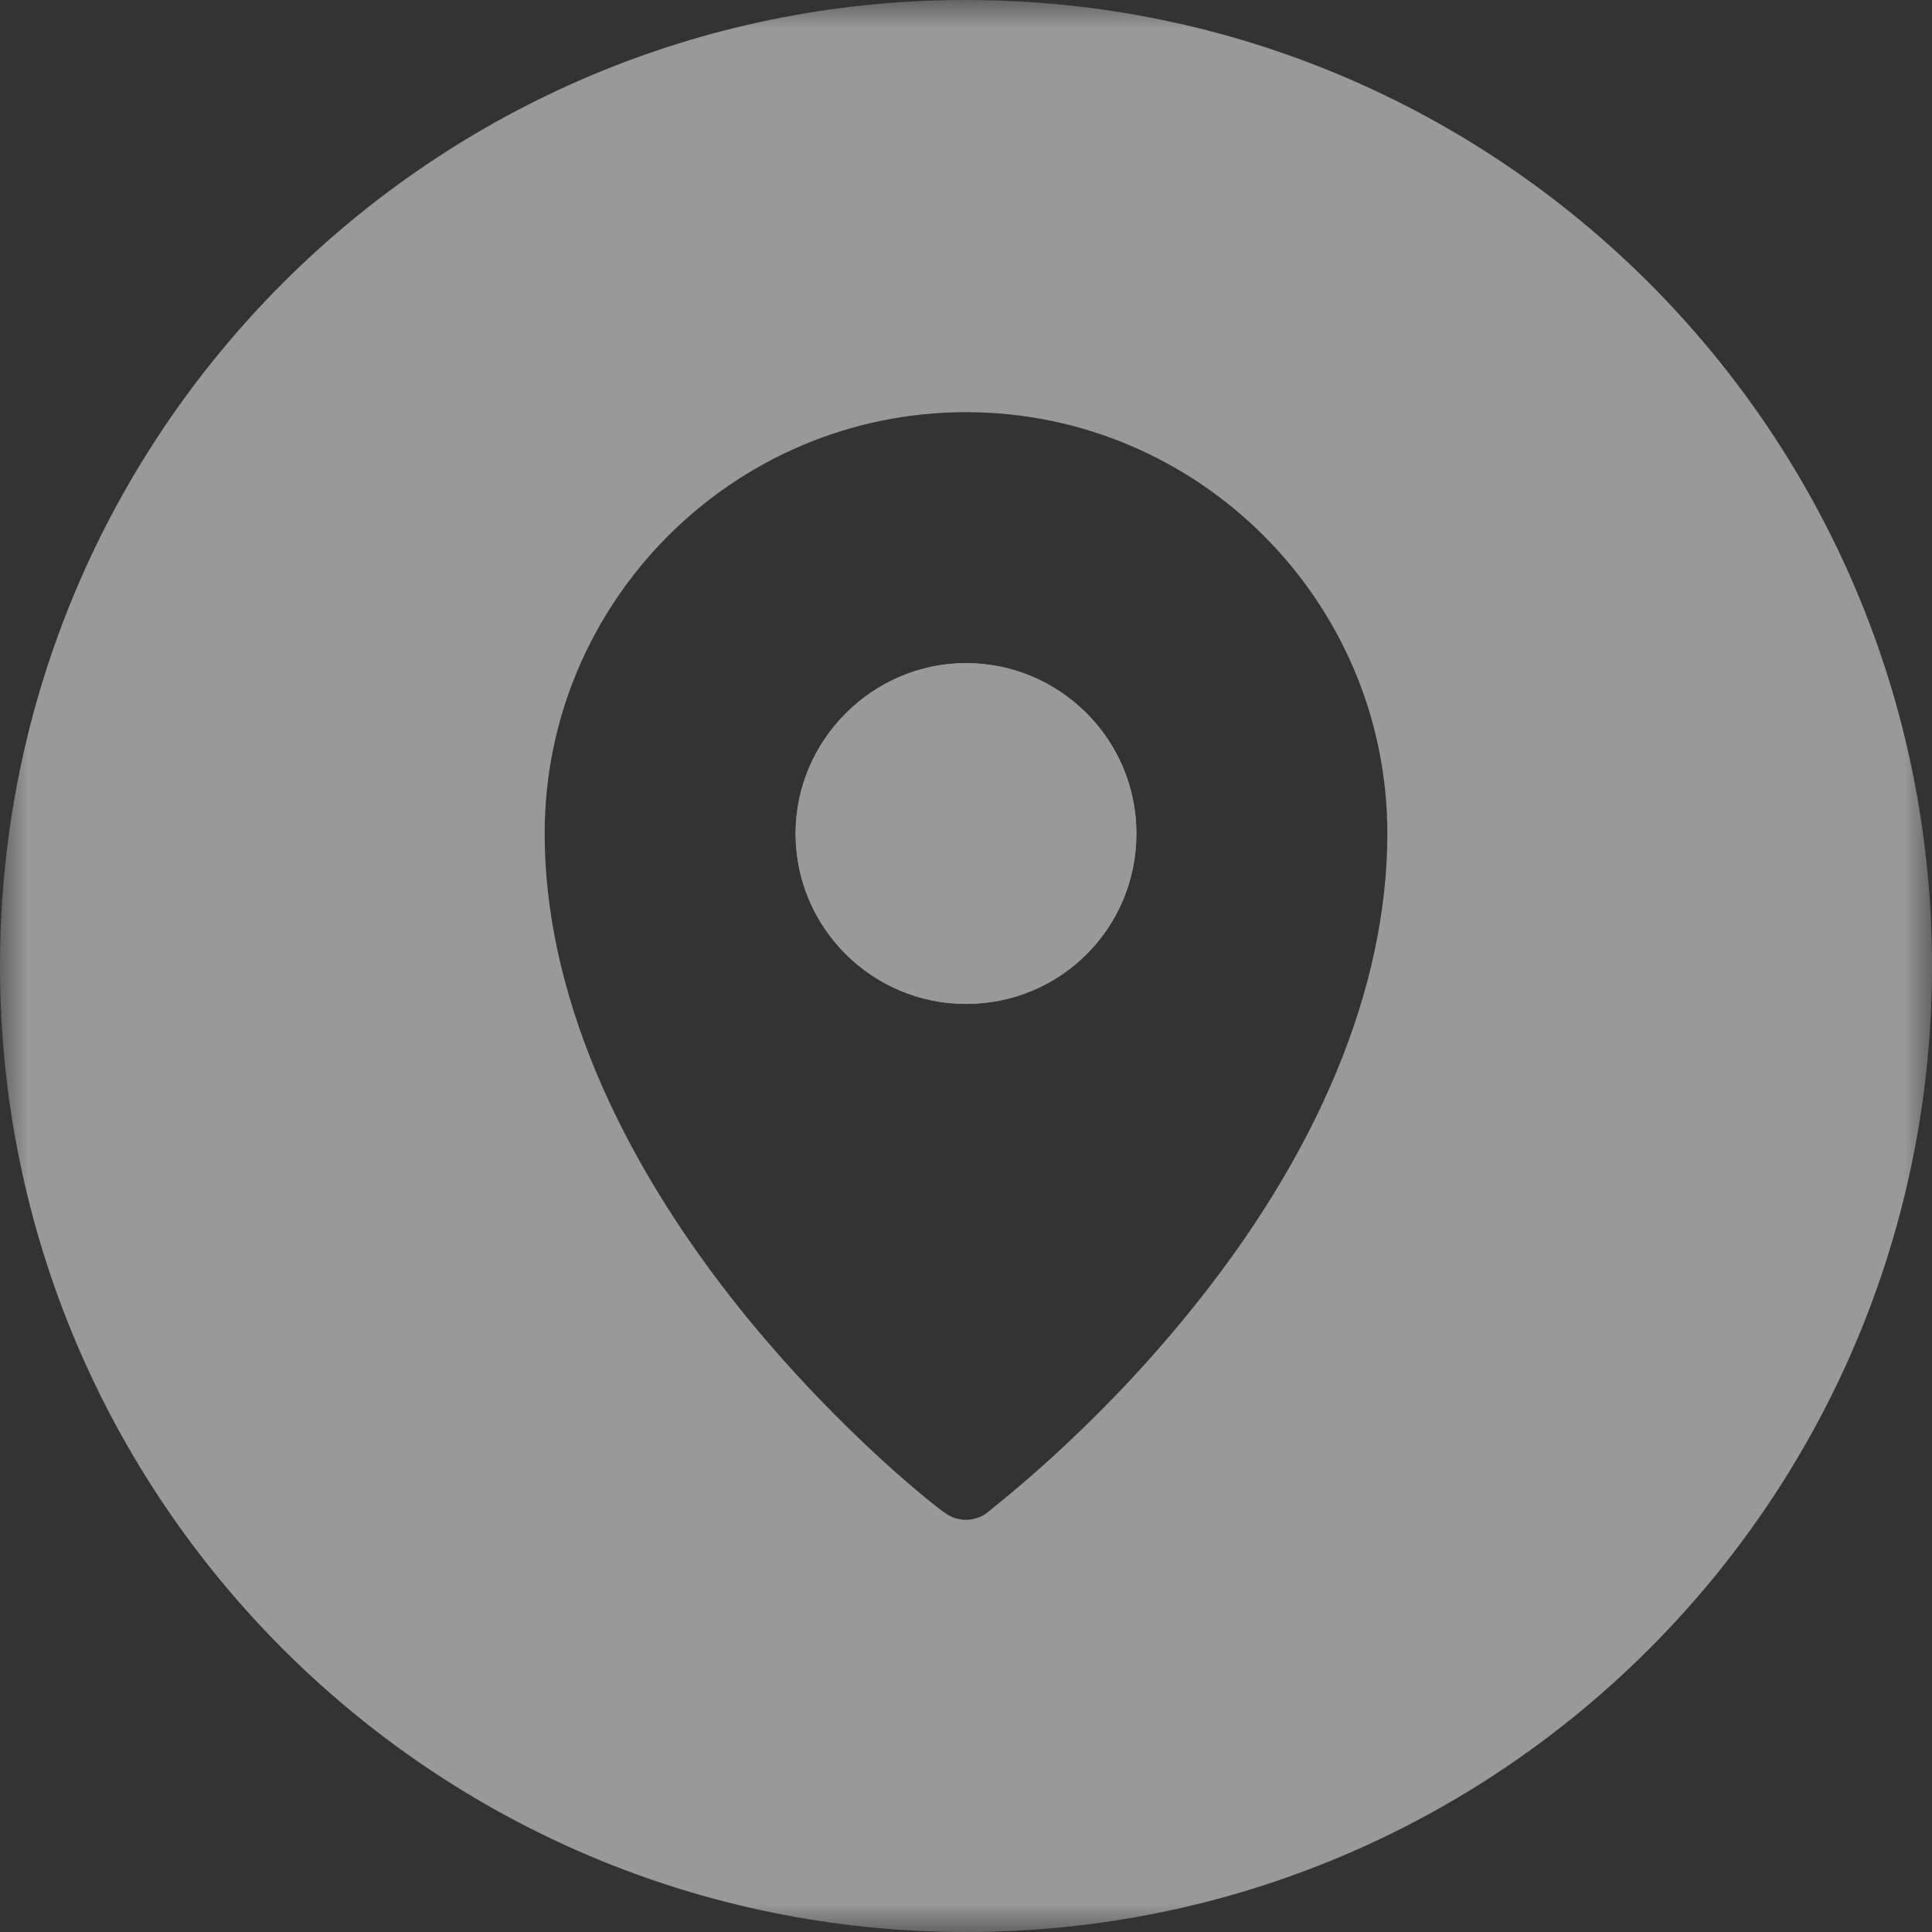 <?xml version="1.0" encoding="UTF-8"?>
<svg width="35px" height="35px" viewBox="0 0 35 35" version="1.1" xmlns="http://www.w3.org/2000/svg" xmlns:xlink="http://www.w3.org/1999/xlink">
    <rect x="0" y="0" width="35" height="35" fill="#333333" stroke="none"/>
    <!-- Generator: Sketch 44.1 (41455) - http://www.bohemiancoding.com/sketch -->
    <title>ico-footer-round-map</title>
    <desc>Created with Sketch.</desc>
    <defs>
        <polygon id="path-1" points="0 0 0 35 35 35 35 0 5.04615373e-21 0"></polygon>
    </defs>
    <g id="Entreprises---Accueil" stroke="none" stroke-width="1" fill="none" fill-rule="evenodd" opacity="0.499">
        <g id="Entreprises_Accueil" transform="translate(-1150, -6907)">
            <g id="Footer" transform="translate(0, 6296)">
                <g id="Adresse" transform="translate(254, 611)">
                    <g id="ico-footer-round-map" transform="translate(896, 0)">
                        <path d="M17.5,12.013 C15.808,12.013 14.413,13.409 14.413,15.1 C14.413,16.813 15.808,18.187 17.5,18.187 C19.213,18.187 20.587,16.813 20.587,15.1 C20.587,13.387 19.191,12.013 17.5,12.013" id="Fill-1" fill="#FFFFFF"></path>
                        <g id="Group-5">
                            <mask id="mask-2" fill="white">
                                <use xlink:href="#path-1"></use>
                            </mask>
                            <g id="Clip-4"></g>
                            <path d="M21.496,23.833 C19.72,26.01 17.944,27.343 17.881,27.406 C17.775,27.49 17.627,27.533 17.5,27.533 C17.373,27.533 17.225,27.49 17.119,27.406 C17.035,27.363 15.28,26.01 13.504,23.833 C11.135,20.915 9.867,17.891 9.867,15.1 C9.867,10.893 13.292,7.467 17.5,7.467 C21.708,7.467 25.133,10.893 25.133,15.1 C25.133,17.891 23.886,20.915 21.496,23.833 M17.5,0 C7.835,0 -0,7.835 -0,17.5 C-0,27.165 7.835,35 17.5,35 C27.165,35 35,27.165 35,17.5 C35,7.835 27.165,0 17.5,0" id="Fill-3" fill="#FFFFFF" mask="url(#mask-2)"></path>
                        </g>
                        <path d="M17.5,18.187 C15.808,18.187 14.413,16.813 14.413,15.1 C14.413,13.409 15.808,12.013 17.5,12.013 C19.191,12.013 20.587,13.387 20.587,15.1 C20.587,16.813 19.213,18.187 17.5,18.187" id="Fill-6" fill="#FFFFFF"></path>
                    </g>
                </g>
            </g>
        </g>
    </g>
</svg>
